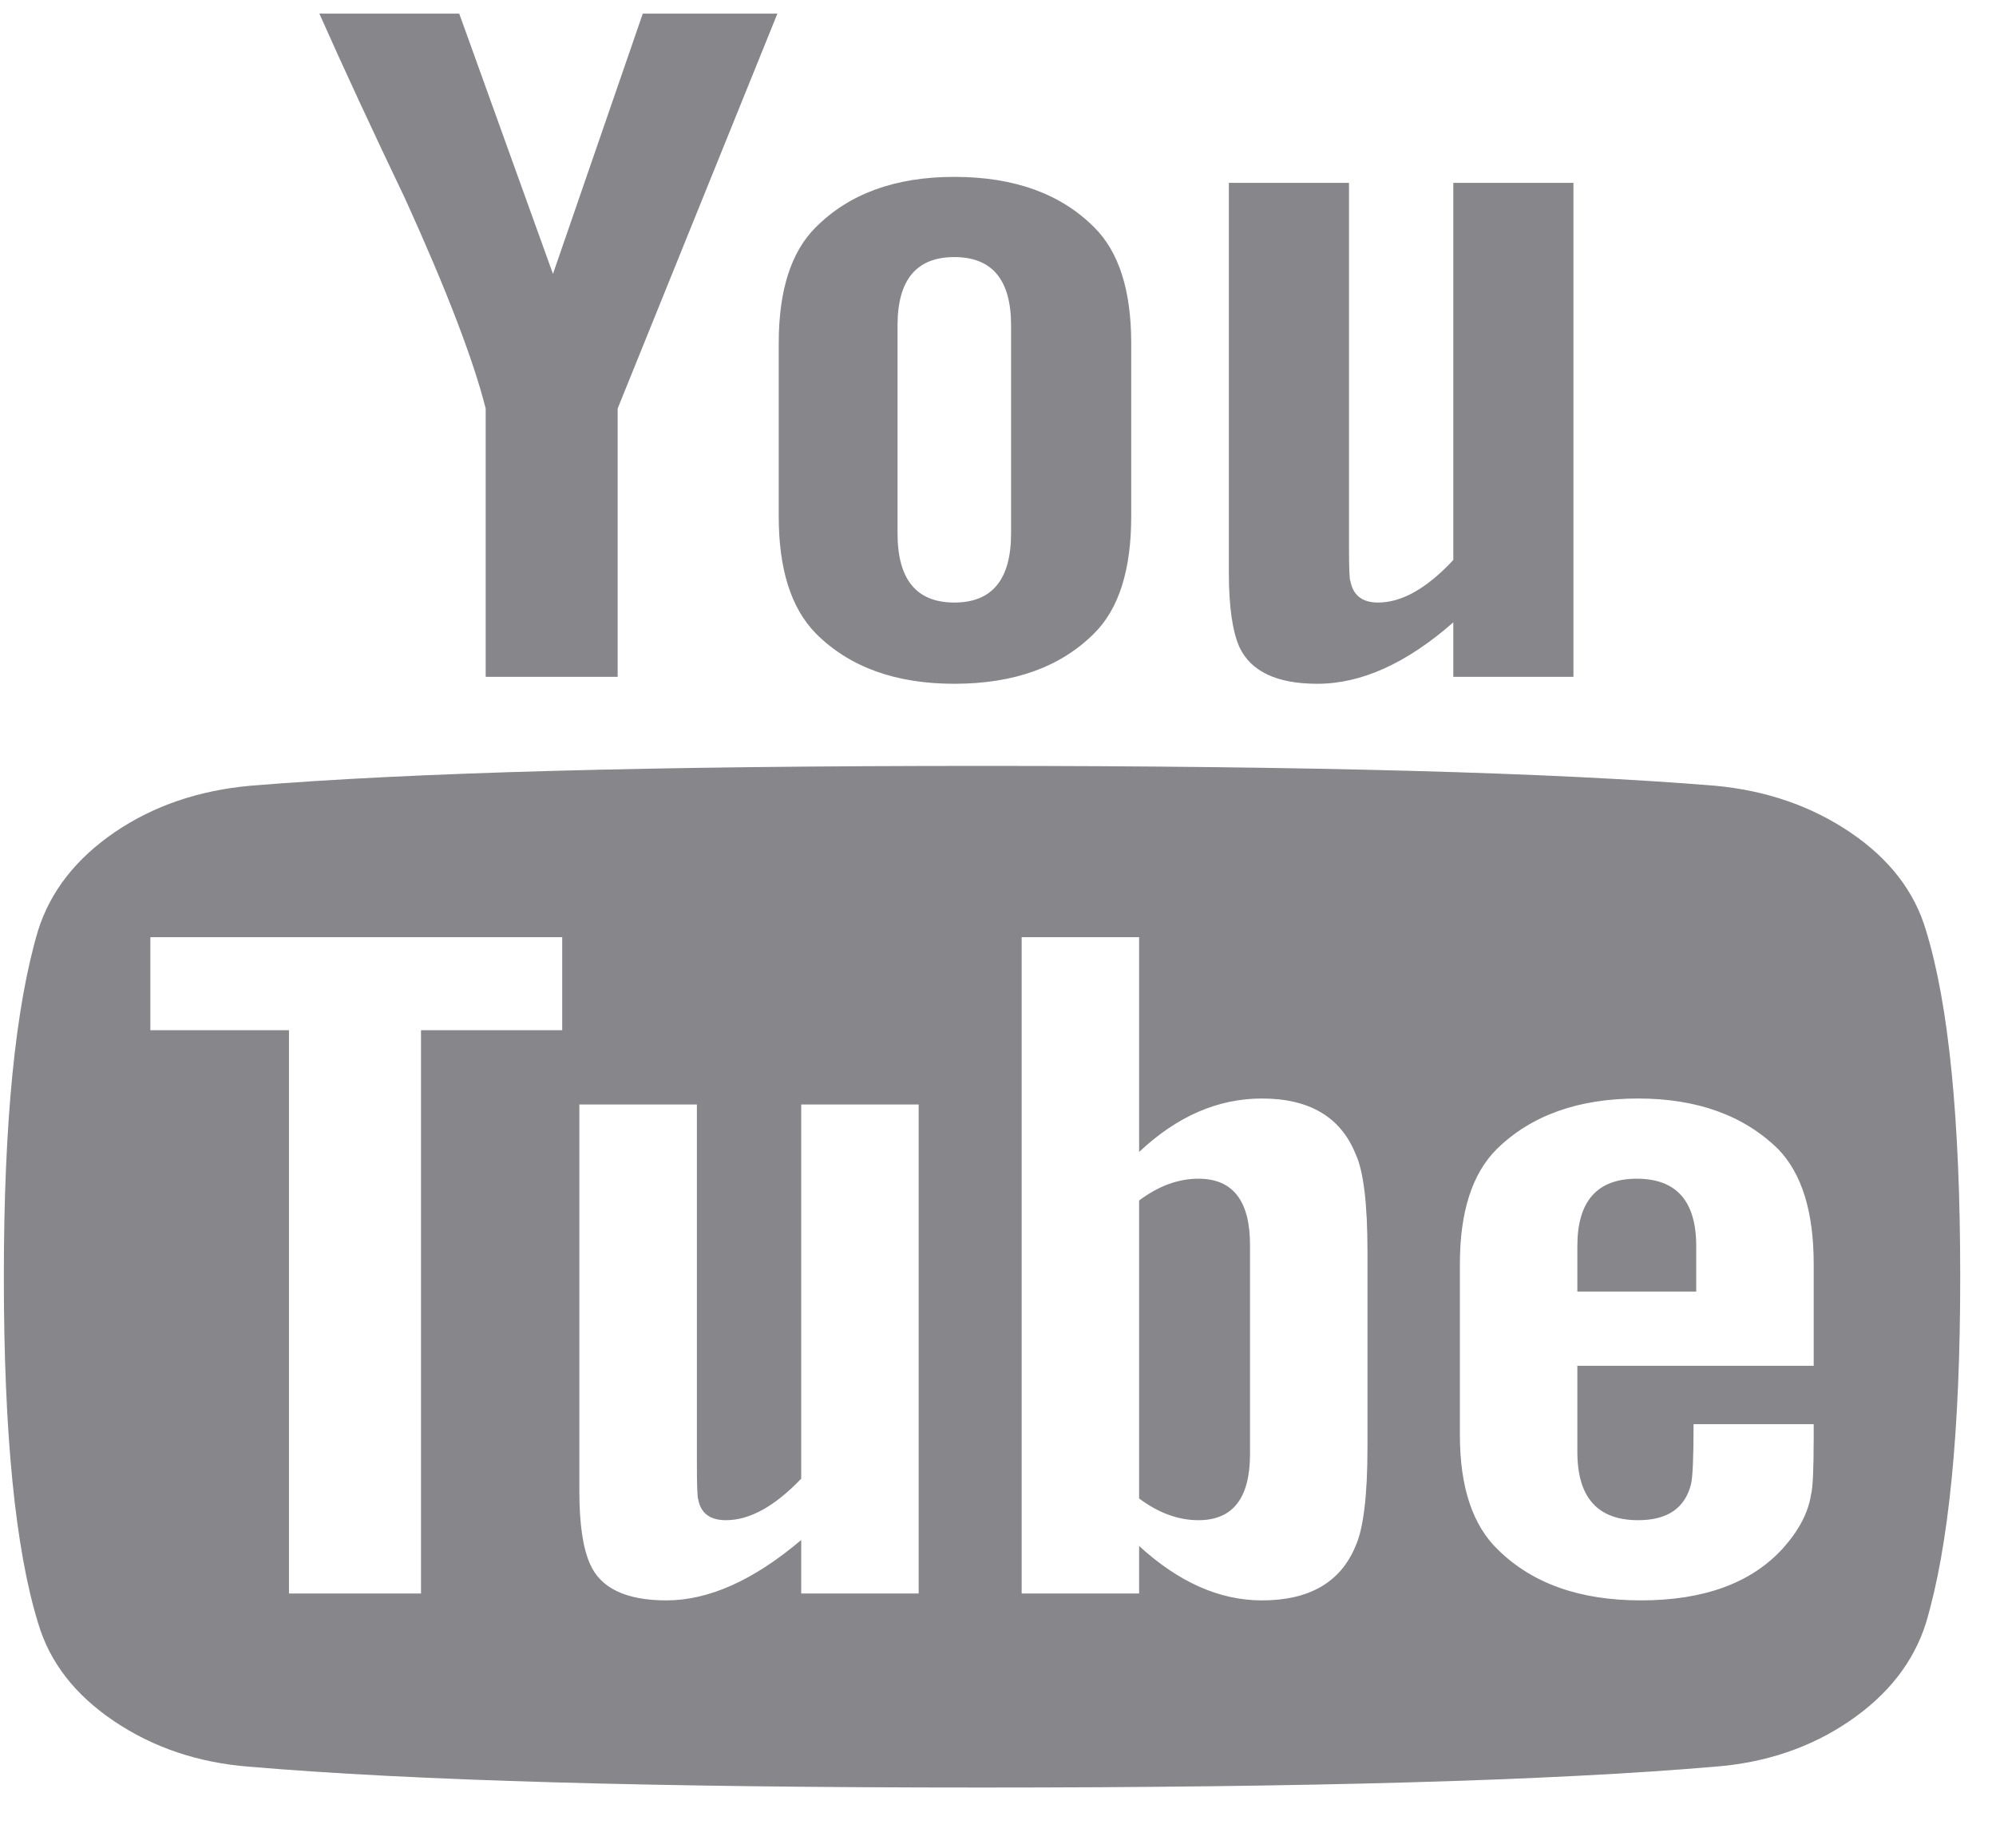 <svg width="27" height="25" viewBox="0 0 27 25" fill="none" xmlns="http://www.w3.org/2000/svg">
<path d="M16.909 16.844V19.67C16.909 20.268 16.677 20.567 16.212 20.567C15.939 20.567 15.671 20.469 15.409 20.273V16.242C15.671 16.045 15.939 15.947 16.212 15.947C16.677 15.947 16.909 16.246 16.909 16.844ZM22.945 16.858V17.474H21.337V16.858C21.337 16.251 21.605 15.947 22.141 15.947C22.677 15.947 22.945 16.251 22.945 16.858ZM5.695 13.938H7.605V12.679H2.034V13.938H3.909V21.559H5.695V13.938ZM10.838 21.559H12.427V14.943H10.838V20.005C10.48 20.38 10.141 20.567 9.82 20.567C9.605 20.567 9.48 20.474 9.445 20.286C9.433 20.259 9.427 20.103 9.427 19.817V14.943H7.837V20.179C7.837 20.617 7.885 20.942 7.98 21.157C8.123 21.487 8.468 21.652 9.016 21.652C9.587 21.652 10.195 21.38 10.838 20.835V21.559ZM18.498 19.576V16.938C18.498 16.286 18.445 15.844 18.337 15.612C18.135 15.112 17.712 14.862 17.07 14.862C16.474 14.862 15.921 15.103 15.409 15.585V12.679H13.82V21.559H15.409V20.916C15.945 21.407 16.498 21.652 17.07 21.652C17.712 21.652 18.135 21.407 18.337 20.916C18.445 20.675 18.498 20.228 18.498 19.576ZM24.534 19.442V19.268H22.909C22.909 19.724 22.897 19.996 22.873 20.085C22.79 20.407 22.552 20.567 22.159 20.567C21.611 20.567 21.337 20.259 21.337 19.643V18.478H24.534V17.099C24.534 16.393 24.373 15.876 24.052 15.545C23.587 15.09 22.956 14.862 22.159 14.862C21.349 14.862 20.712 15.09 20.248 15.545C19.915 15.876 19.748 16.393 19.748 17.099V19.416C19.748 20.121 19.921 20.639 20.266 20.969C20.73 21.425 21.373 21.652 22.195 21.652C23.052 21.652 23.695 21.416 24.123 20.942C24.337 20.701 24.462 20.46 24.498 20.219C24.522 20.139 24.534 19.88 24.534 19.442ZM13.677 7.215V4.402C13.677 3.786 13.421 3.478 12.909 3.478C12.397 3.478 12.141 3.786 12.141 4.402V7.215C12.141 7.84 12.397 8.152 12.909 8.152C13.421 8.152 13.677 7.84 13.677 7.215ZM26.516 17.273C26.516 19.362 26.361 20.925 26.052 21.96C25.885 22.487 25.54 22.929 25.016 23.286C24.492 23.643 23.885 23.849 23.195 23.902C21.004 24.09 17.701 24.184 13.284 24.184C8.867 24.184 5.564 24.09 3.373 23.902C2.683 23.849 2.073 23.643 1.543 23.286C1.013 22.929 0.671 22.487 0.516 21.96C0.207 20.96 0.052 19.398 0.052 17.273C0.052 15.184 0.207 13.621 0.516 12.585C0.683 12.059 1.028 11.617 1.552 11.259C2.076 10.902 2.689 10.693 3.391 10.63C5.57 10.451 8.867 10.362 13.284 10.362C17.701 10.362 21.004 10.451 23.195 10.63C23.885 10.693 24.495 10.902 25.025 11.259C25.555 11.617 25.897 12.059 26.052 12.585C26.361 13.585 26.516 15.148 26.516 17.273ZM8.695 0.184H10.516L8.355 5.527V9.157H6.57V5.527C6.403 4.867 6.04 3.92 5.48 2.688C5.04 1.768 4.653 0.934 4.32 0.184H6.212L7.48 3.706L8.695 0.184ZM15.302 4.643V6.987C15.302 7.71 15.135 8.237 14.802 8.568C14.349 9.023 13.718 9.251 12.909 9.251C12.111 9.251 11.486 9.023 11.034 8.568C10.701 8.228 10.534 7.701 10.534 6.987V4.643C10.534 3.929 10.701 3.407 11.034 3.076C11.486 2.621 12.111 2.393 12.909 2.393C13.718 2.393 14.349 2.621 14.802 3.076C15.135 3.407 15.302 3.929 15.302 4.643ZM21.284 2.474V9.157H19.659V8.42C19.028 8.974 18.415 9.251 17.82 9.251C17.272 9.251 16.921 9.085 16.766 8.755C16.671 8.541 16.623 8.206 16.623 7.751V2.474H18.248V7.389C18.248 7.684 18.254 7.84 18.266 7.858C18.302 8.054 18.427 8.152 18.641 8.152C18.962 8.152 19.302 7.96 19.659 7.576V2.474H21.284Z" fill="#86868B"/>
</svg>
